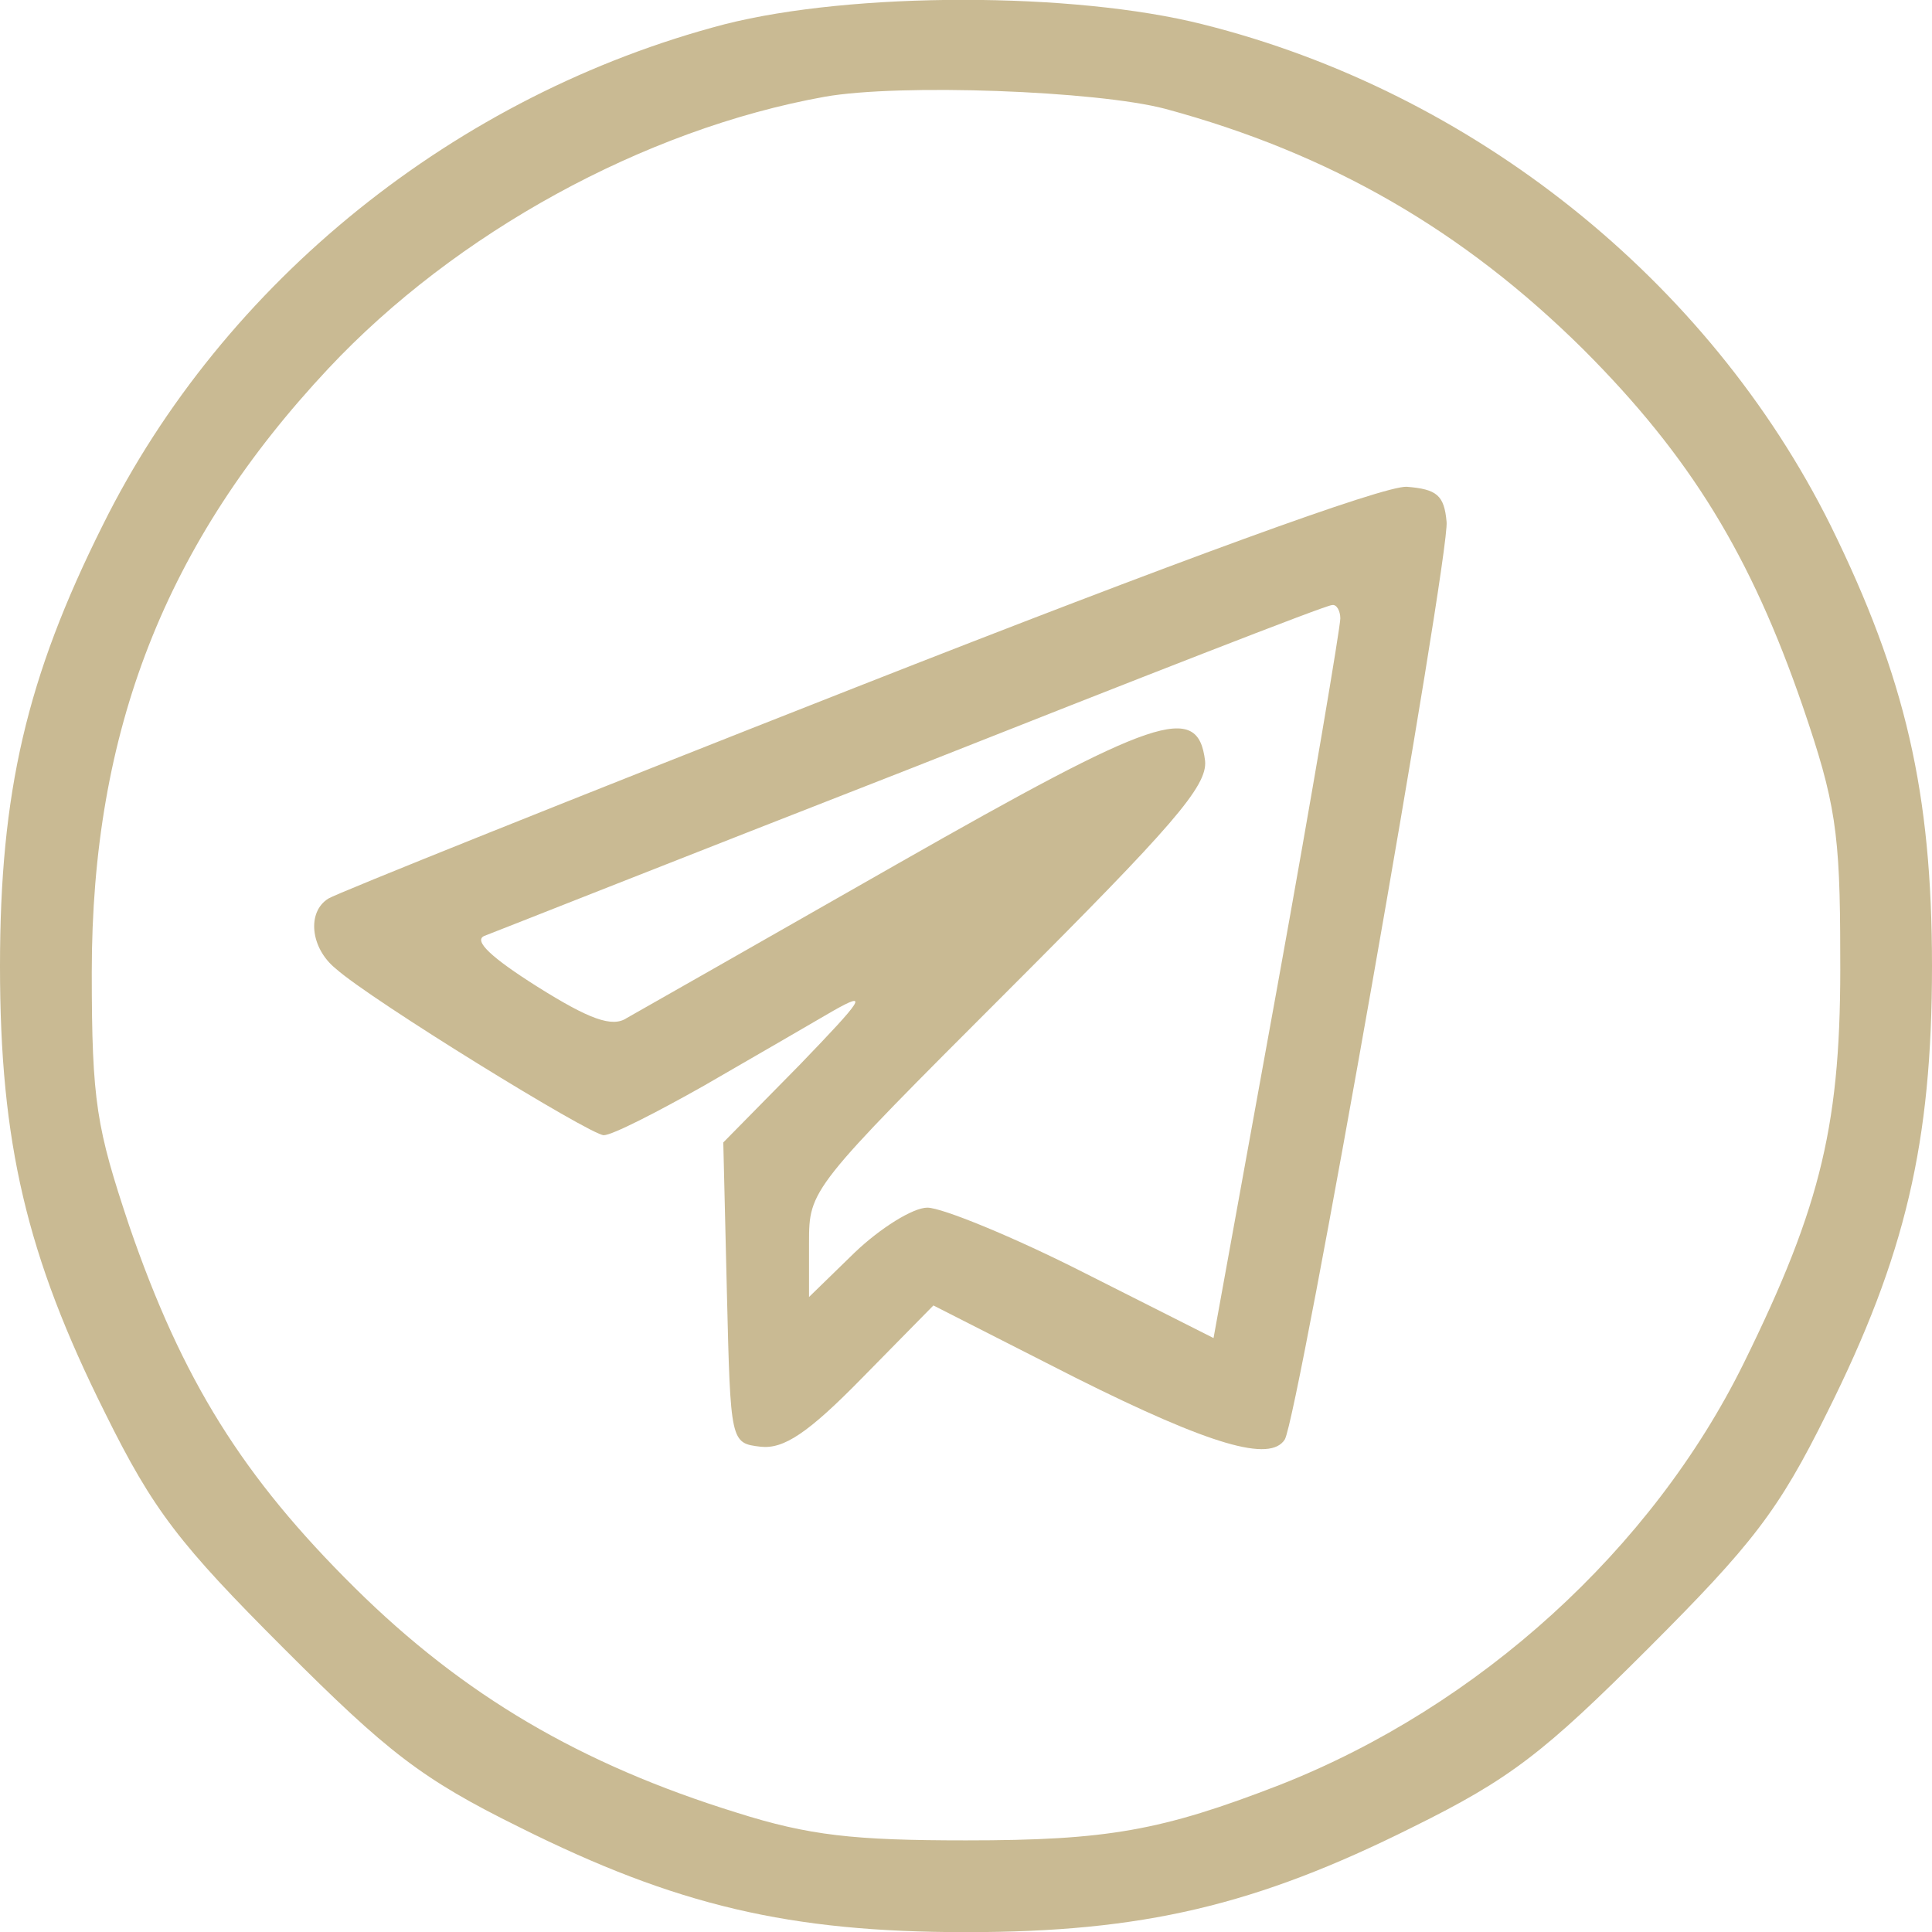 <?xml version="1.0" encoding="UTF-8"?> <svg xmlns="http://www.w3.org/2000/svg" xmlns:xlink="http://www.w3.org/1999/xlink" version="1.1" width="160pt" height="160pt" viewBox="0,0,256,256"><g fill="#c9ba93" fill-rule="nonzero" stroke="none" stroke-width="1" stroke-linecap="butt" stroke-linejoin="miter" stroke-miterlimit="10" stroke-dasharray="" stroke-dashoffset="0" font-family="none" font-weight="none" font-size="none" text-anchor="none" style="mix-blend-mode: normal"><g transform="translate(0,0.02) scale(1.6,1.6)"><g transform="translate(0,160) scale(0.1,-0.1)"><path d="M600,1580c-222,-58 -415,-213 -515,-415c-63,-126 -85,-221 -85,-365c0,-146 22,-240 87,-370c40,-81 62,-109 148,-195c86,-86 114,-108 195,-148c130,-65 224,-87 370,-87c146,0 240,22 370,87c81,40 109,62 195,148c86,86 108,114 148,195c65,130 87,224 87,370c0,144 -22,239 -84,365c-101,203 -296,359 -520,415c-107,27 -290,27 -396,0zM965,1510c137,-37 247,-101 346,-199c89,-89 139,-171 182,-296c27,-79 31,-104 31,-205c1,-139 -15,-207 -80,-339c-76,-154 -219,-284 -384,-349c-98,-38 -143,-46 -260,-46c-93,0 -130,4 -190,23c-129,40 -226,97 -316,186c-93,92 -143,172 -187,300c-27,81 -31,102 -31,210c0,200 61,356 196,500c105,112 261,198 411,225c62,11 225,5 282,-10z"></path><path d="M709,1031c-234,-92 -431,-171 -437,-175c-18,-11 -15,-41 6,-58c29,-26 211,-138 222,-138c7,0 44,19 83,41c40,23 88,51 107,62c30,17 25,10 -28,-45l-63,-64l3,-125c3,-124 3,-124 28,-127c19,-2 39,11 84,57l59,60l118,-60c112,-56 161,-70 173,-51c11,18 137,734 134,760c-2,22 -8,27 -33,29c-19,1 -189,-61 -456,-166zM1110,1088c0,-7 -23,-144 -52,-304l-53,-292l-107,54c-59,30 -118,54 -130,54c-12,0 -39,-17 -60,-37l-38,-37v45c0,44 1,45 165,209c136,136 165,169 163,190c-6,49 -40,37 -256,-86c-114,-65 -214,-122 -223,-127c-12,-8 -31,-1 -74,26c-38,24 -53,38 -44,42c8,3 167,66 354,139c187,74 343,135 348,135c4,1 7,-5 7,-11z"></path></g></g></g></svg> 